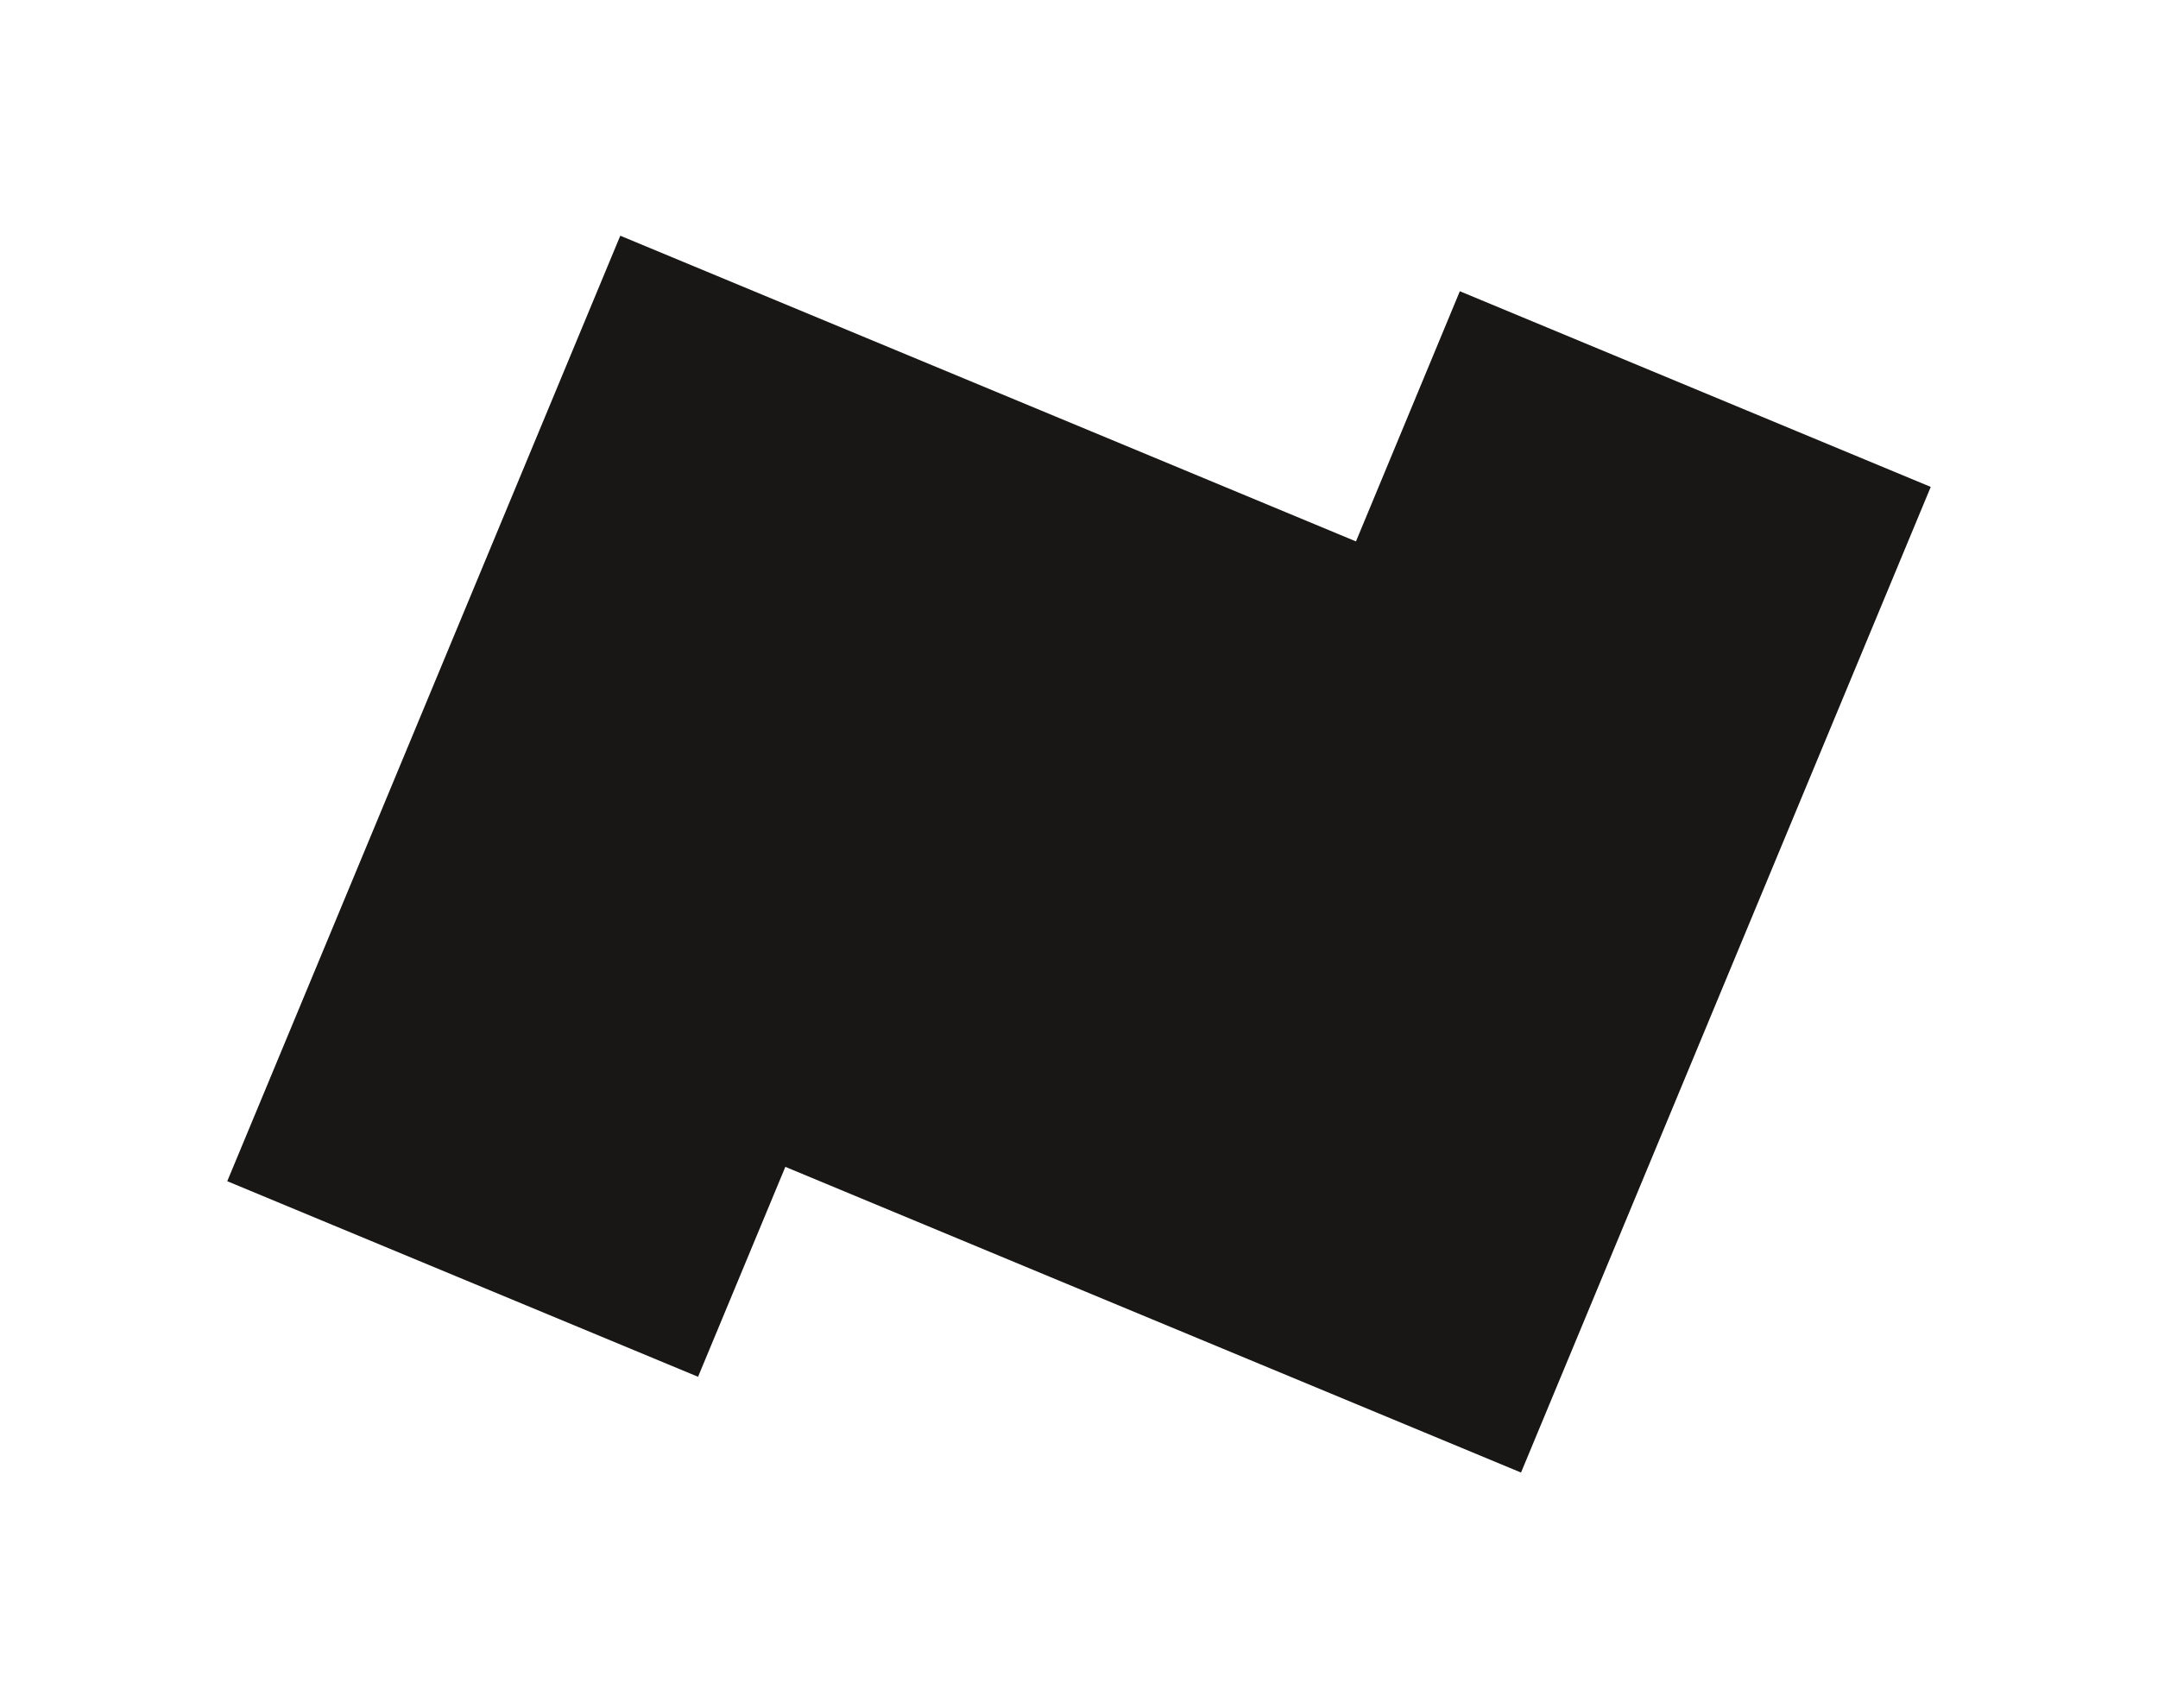 <?xml version="1.0" encoding="UTF-8"?> <!-- Generator: Adobe Illustrator 26.5.0, SVG Export Plug-In . SVG Version: 6.00 Build 0) --> <svg xmlns="http://www.w3.org/2000/svg" xmlns:xlink="http://www.w3.org/1999/xlink" id="Layer_1" x="0px" y="0px" viewBox="0 0 213.37 168.93" xml:space="preserve"> <polygon fill="#181716" points="144.34,28.8 134.07,53.54 107.88,42.65 61.33,23.31 31.1,96.05 22.47,116.81 69.02,136.15 77.65,115.39 103.84,126.28 124.66,134.93 150.39,145.62 190.9,48.15 "></polygon> </svg> 